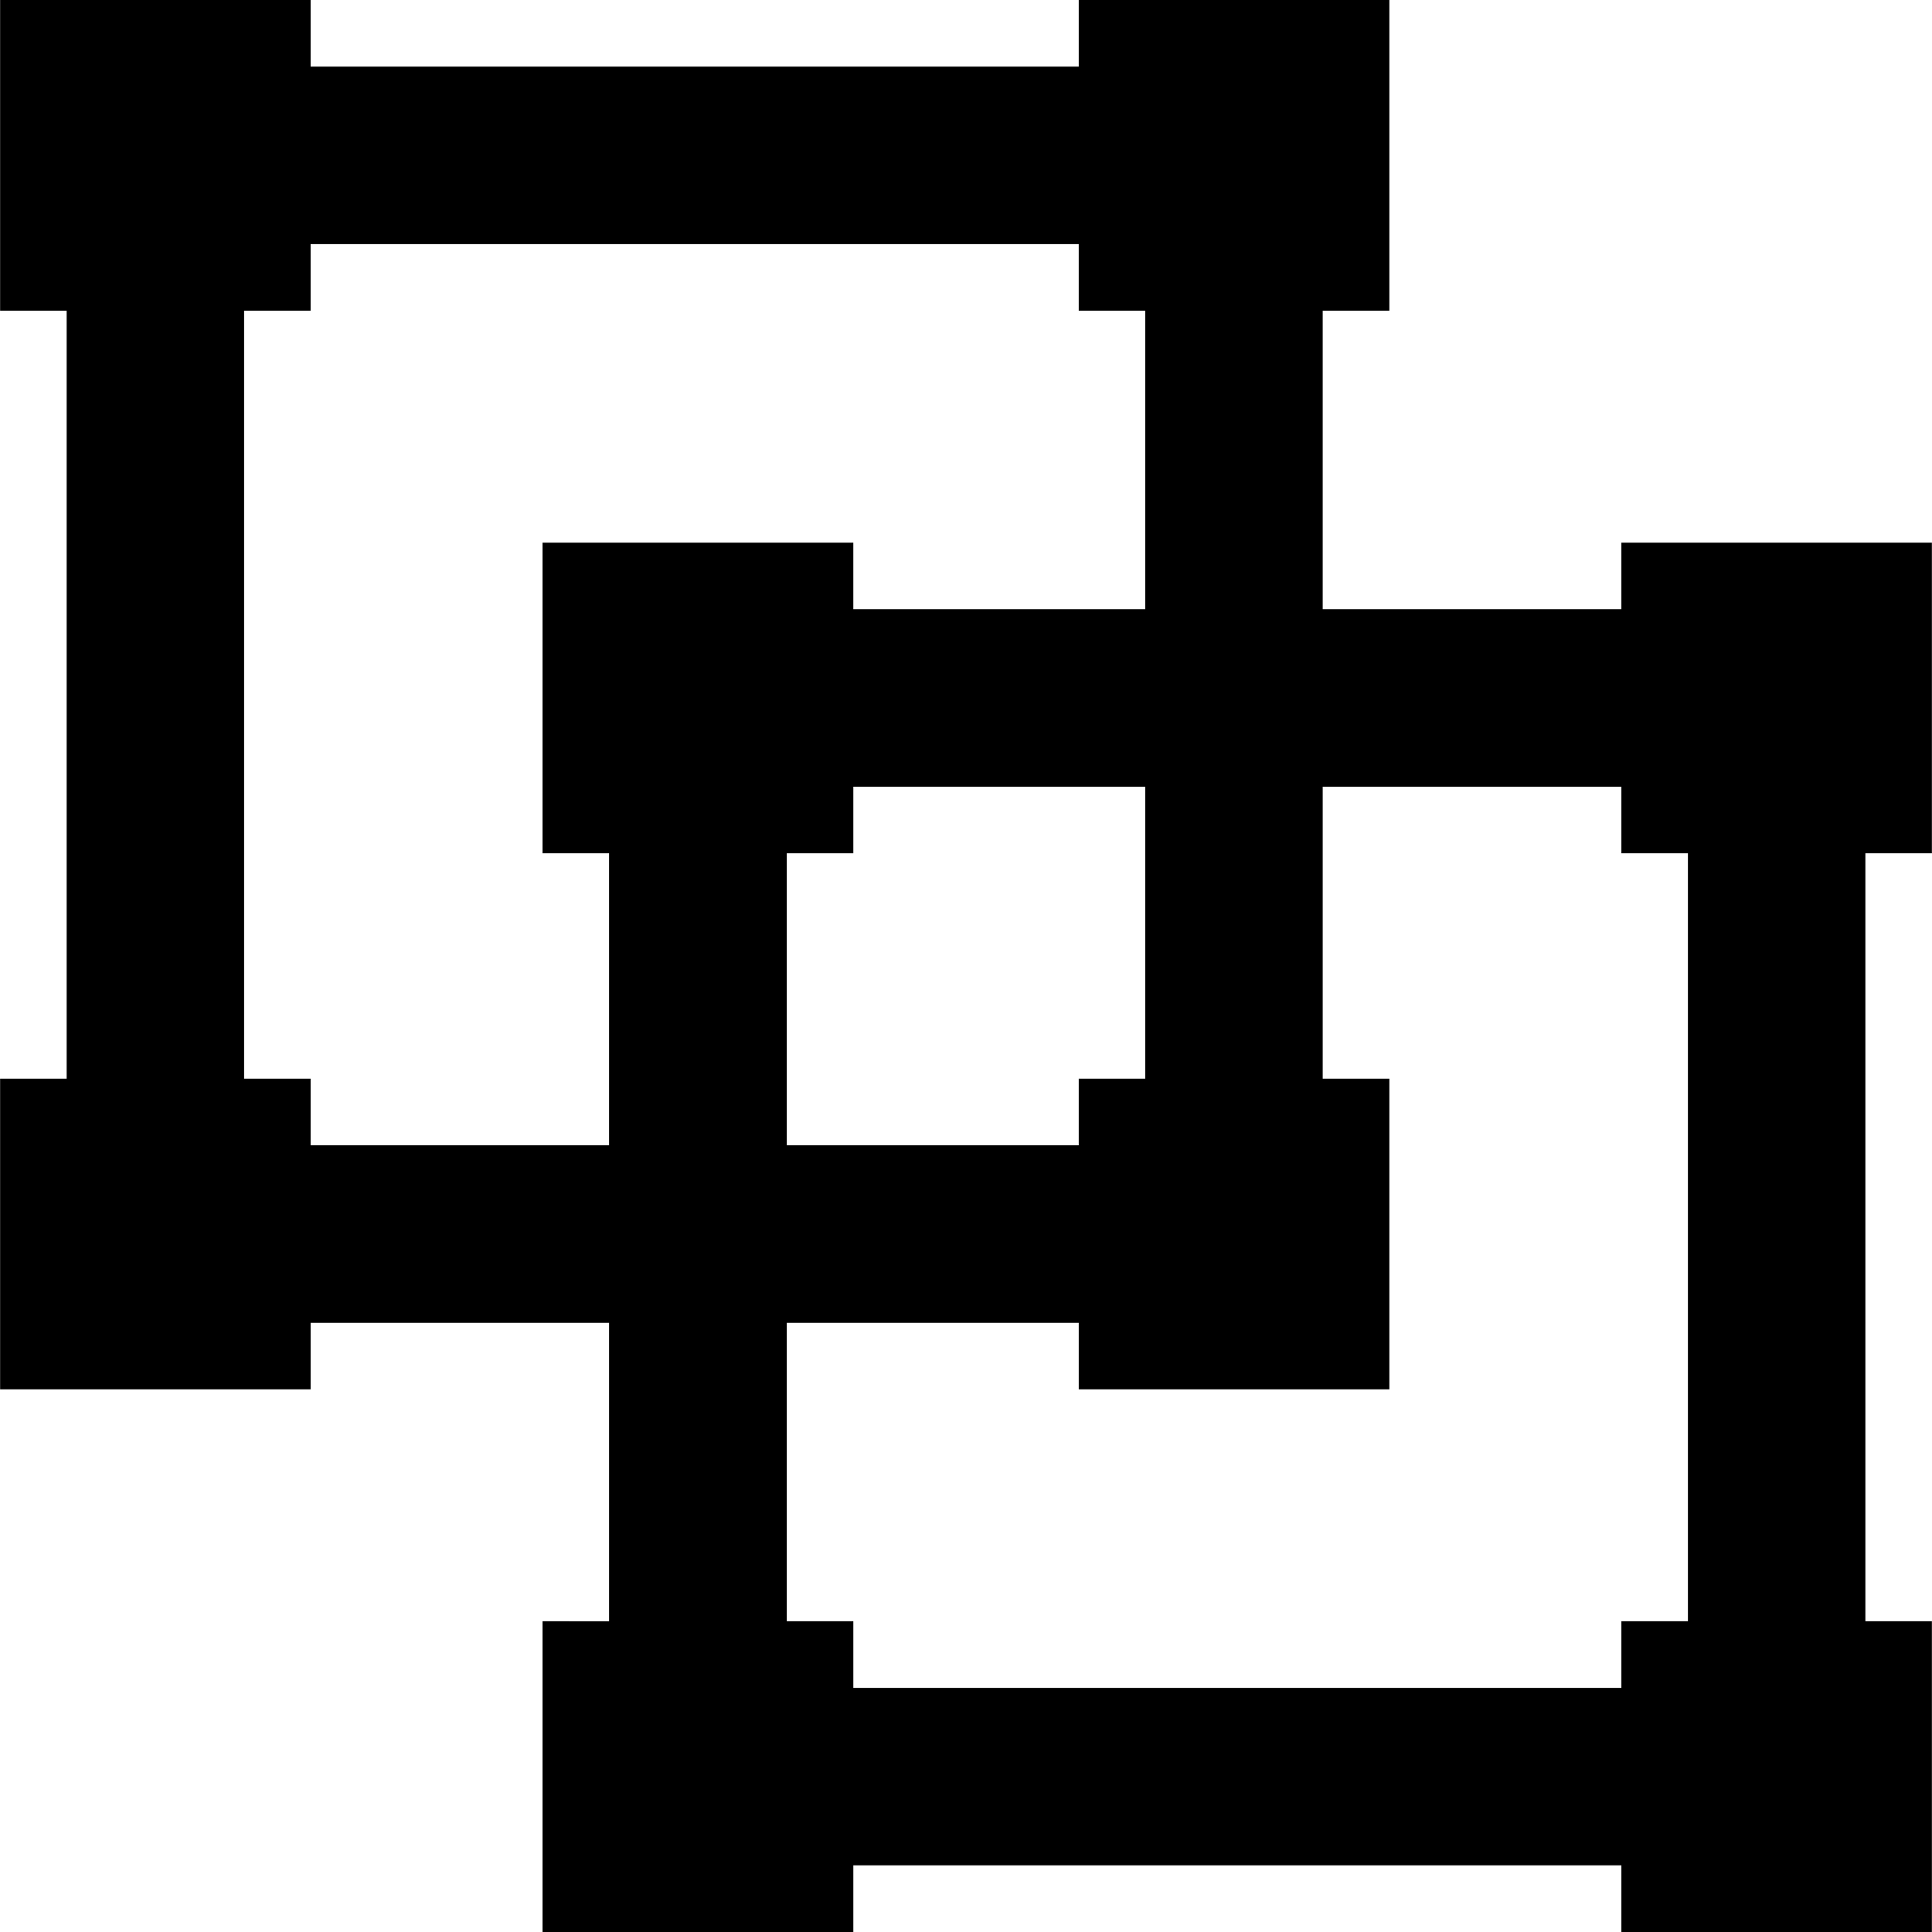 <?xml version="1.0" encoding="iso-8859-1"?>
<!-- Uploaded to: SVG Repo, www.svgrepo.com, Generator: SVG Repo Mixer Tools -->
<!DOCTYPE svg PUBLIC "-//W3C//DTD SVG 1.1//EN" "http://www.w3.org/Graphics/SVG/1.1/DTD/svg11.dtd">
<svg fill="#000000" height="800px" width="800px" version="1.1" id="Capa_1" xmlns="http://www.w3.org/2000/svg" xmlns:xlink="http://www.w3.org/1999/xlink" 
	 viewBox="0 0 313.129 313.129" xml:space="preserve">
<path d="M313.111,138.296V87.95h-50.326v10.781h-48.408v-48.37h10.803V0h-50.343v10.798H50.343V0H0.018v50.361h10.786v124.468H0.018
	v50.348h50.325v-10.782h48.373v48.37H87.932v50.364h50.372v-10.801h124.481v10.801h50.326v-50.364h-10.778V138.296H313.111z
	 M50.343,185.623v-10.794H39.563V50.361h10.779V39.561h124.494v10.801h10.775v48.37h-47.309V87.95H87.932v50.347h10.784v47.326
	H50.343z M174.837,174.829v10.794h-47.32v-47.326h10.787v-10.79h47.309v47.323H174.837z M273.57,262.765h-10.785v10.802H138.304
	v-10.802h-10.787v-48.37h47.32v10.782h50.343v-50.348h-10.803v-47.323h48.408v10.79h10.785V262.765z"/>
</svg>
